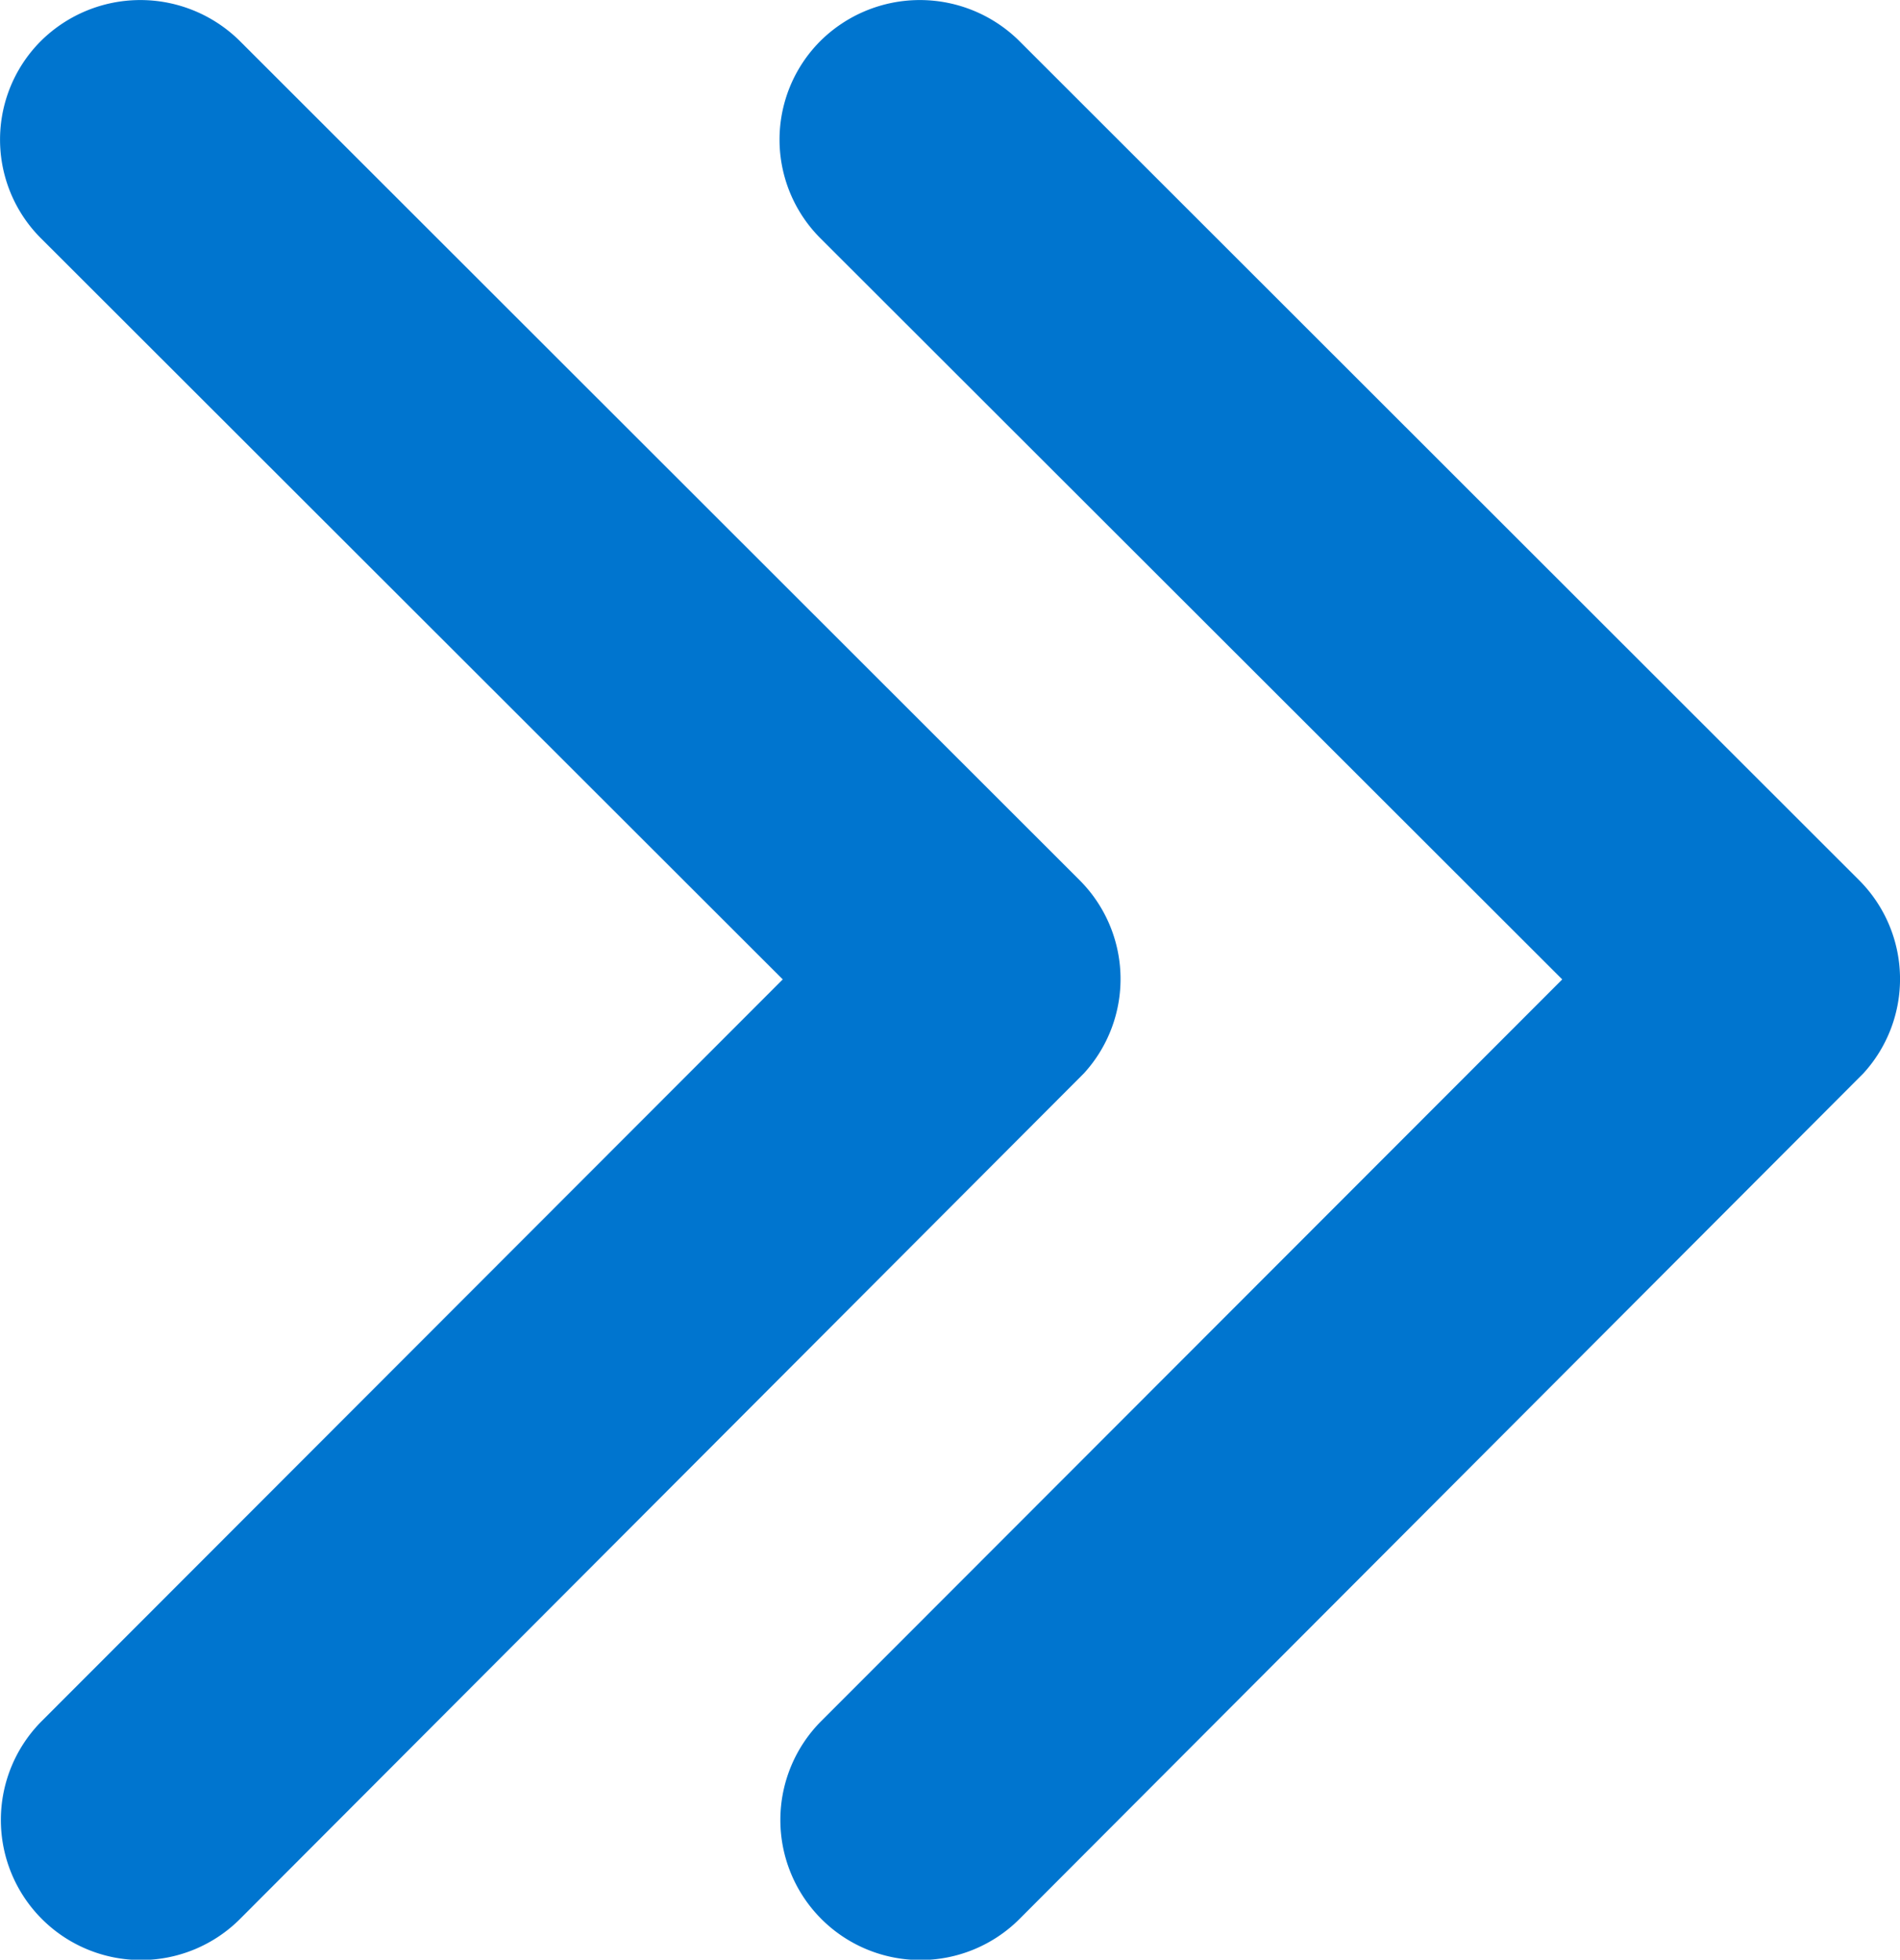 <?xml version="1.0" encoding="UTF-8"?> <svg xmlns="http://www.w3.org/2000/svg" width="39" height="40.226" viewBox="0 0 39 40.226"><g id="Group_158" data-name="Group 158" transform="translate(-953.085 -963.854)"><path id="Icon_ionic-ios-arrow-forward" data-name="Icon ionic-ios-arrow-forward" d="M27.313,26.3,12.091,11.092a2.863,2.863,0,0,1,0-4.06,2.9,2.9,0,0,1,4.072,0L33.409,24.266a2.869,2.869,0,0,1,.084,3.964L16.175,45.584a2.875,2.875,0,0,1-4.072-4.06Z" transform="translate(941.839 957.658)" fill="#0075cf"></path><path id="Icon_ionic-ios-arrow-forward-2" data-name="Icon ionic-ios-arrow-forward" d="M27.313,26.3,12.091,11.092a2.863,2.863,0,0,1,0-4.06,2.9,2.9,0,0,1,4.072,0L33.409,24.266a2.869,2.869,0,0,1,.084,3.964L16.175,45.584a2.875,2.875,0,0,1-4.072-4.06Z" transform="translate(957.839 957.658)" fill="#0075cf"></path></g></svg> 